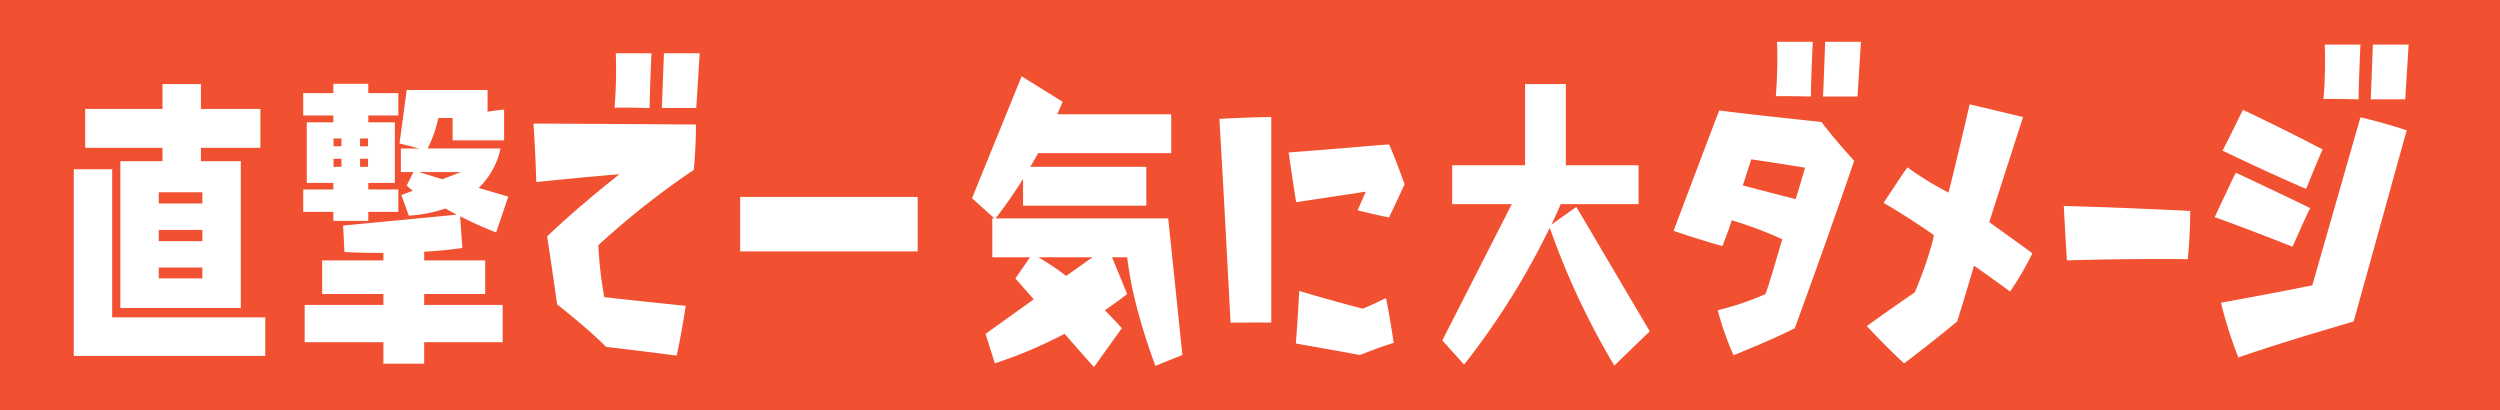 <svg data-name="グループ 75" xmlns="http://www.w3.org/2000/svg" width="402" height="66"><path data-name="べた塗り 5804" style="fill:#f15131" d="M0 0h402v66H0z"/><path d="M1952.72 1846.53v-23.61h-6.41v-2.15h9.56v-6.25h-9.56v-4h-6.18v4h-12.43v6.25h12.43v2.15h-6.78v23.61h19.37Zm3.93 7.7v-6.2h-24.61v-23.81h-6.18v30.01h30.79Zm-10.11-24.51h-7.01v-1.8h7.01v1.8Zm0 6.05h-7.01v-1.8h7.01v1.8Zm0 6h-7.01v-1.75h7.01v1.75Zm31.51-10.7v-3.6h-4.83v-1.05h4.27v-9.75h-4.27v-1.1h4.83v-3.6h-4.83v-1.5h-5.62v1.5h-4.84v3.6h4.84v1.1h-4.27v9.75h4.27v1.05h-4.84v3.6h4.84v1.45h5.62v-1.45h4.83Zm16.78 20.96v-6h-12.62v-1.75h9.81v-5.41h-9.81v-1.4a61.663 61.663 0 0 0 6.14-.6l-.37-5.1a58.512 58.512 0 0 0 5.8 2.6l1.95-5.75-4.76-1.4a12.3 12.3 0 0 0 3.52-6.35h-11.72a20.8 20.8 0 0 0 1.72-4.9h2.29v3.6h8.28v-4.95c-.98.1-1.88.2-2.66.35v-3.5h-13l-1.16 8.6 3.18.8h-2.96v3.8h2.02l-1.08 2.15a8.68 8.68 0 0 0 .97.85l-1.83.7 1.19 3.3a21.283 21.283 0 0 0 5.89-1.15c.63.35 1.23.7 1.83 1l-18.28 1.75.22 4.25s2.4.15 5.85.15h.41v1.2h-9.85v5.41h9.85v1.75h-12.66v6h12.66v3.45h6.56v-3.45h12.62Zm-6.7-27.36-3 1.15-3.75-1.15h6.75Zm-14.95-4.15h-1.28v-1.25h1.28v1.25Zm0 3.3h-1.28v-1.3h1.28v1.3Zm-4.27-3.3h-1.28v-1.25h1.28v1.25Zm0 3.3h-1.28v-1.3h1.28v1.3Zm56.65.5c.05-.4.35-3.7.35-7.3-1.35 0-13.74-.1-26.13-.15.05.8.35 5.1.45 9.4 1.05-.1 7.74-.8 13.39-1.25 0 0-6.5 5.05-11.64 10 .1.6.8 5.15 1.6 10.91.4.35 4.69 3.65 7.89 6.85.55.05 6.35.75 11.34 1.4.15-.7.9-4.15 1.45-8-.95-.1-7.39-.75-13.09-1.4a61.121 61.121 0 0 1-.95-8.36 130.56 130.56 0 0 1 15.34-12.1Zm-7.09-9.95c0-2.4.24-7.9.29-8.8h-5.74a75.855 75.855 0 0 1-.2 8.75c2.25-.05 5 .05 5.65.05Zm7.49 0c.15-2.35.5-7.9.55-8.8h-5.75c-.15 4.1-.3 8.05-.35 8.8h5.55Zm35.61 23.05v-8.75h-28.55v8.75h28.55Zm42.56 16.66-2.28-21.96h-27.76a76.8 76.8 0 0 0 4.42-6.35v4.3h19.82v-6.25h-18.66c.41-.7.86-1.45 1.27-2.2h21.39v-6.25h-18.32c.3-.7.6-1.35.87-2l-6.6-4.1-7.98 19.6 3.6 3.25h-.34v6.25h6.07l-2.36 3.4 2.96 3.36-7.75 5.55 1.49 4.75a74.1 74.1 0 0 0 11.21-4.75l4.72 5.35 4.49-6.25s-1.05-1.2-2.73-2.9c1.2-.8 2.43-1.7 3.59-2.6l-2.43-5.91h2.43a60.533 60.533 0 0 0 1.5 7.86 99.664 99.664 0 0 0 3.04 9.6Zm-14.46-15.71-4.23 3a42.855 42.855 0 0 0-4.46-3h8.69Zm42.99 15.71c.35-.1 3-1.2 5.45-1.95-.1-.6-.7-4.7-1.25-7.2-.55.25-2.5 1.25-3.75 1.7 0 0-4.89-1.25-10.19-2.85-.05.85-.3 5.45-.55 8.45.75.15 5.45.95 10.29 1.85Zm-14.24-5.2v-33.06c-3.99.05-7.64.25-8.34.3 1 17 1.7 31.31 1.8 32.76 2.75 0 5.64-.05 6.54 0Zm18.94-16.91c.2-.45 1.3-2.7 2.5-5.35-.2-.5-1.35-3.85-2.5-6.4-.95.05-9.49.8-16.14 1.3.1.7.65 4.55 1.2 8 .9-.15 6.64-1 11.19-1.7l-1.3 3c.6.15 2.85.7 5.05 1.15Zm41.92 18.31-11.8-20.01-4.01 2.85c.52-1.1 1.01-2.15 1.5-3.3h12.51v-6.25h-11.69v-13.05h-6.56v13.05h-11.72v6.25h9.59l-11.17 21.91 3.49 3.9a120.222 120.222 0 0 0 13.78-22.01 121.931 121.931 0 0 0 10.38 22.16Zm16.32-27.66s4.2.6 8.65 1.35c0 0-.55 1.95-1.5 5.05-2.35-.6-5.85-1.5-8.5-2.2Zm5 12.85c-.9 2.9-1.55 5.45-2.7 8.81a45 45 0 0 1-7.69 2.6 47.608 47.608 0 0 0 2.55 7.25c.79-.35 5.99-2.4 9.84-4.35.3-.85 5.19-14.11 9.54-26.91-.35-.45-2.85-3.1-5.25-6.25-.75-.1-9.19-.95-16.43-1.85-.35.8-4.55 11.95-7.35 19.35.7.25 4.3 1.45 7.85 2.45.1-.25 1.1-2.8 1.5-4.15a64.883 64.883 0 0 1 8.14 3.05Zm4.6-22.95c0-2.4.25-7.9.3-8.8h-5.75a75.855 75.855 0 0 1-.2 8.75c2.25-.05 5 .05 5.65.05Zm7.49 0c.15-2.35.5-7.9.55-8.8h-5.75c-.15 4.1-.3 8.05-.35 8.8h5.55Zm24.53 31.36a48.952 48.952 0 0 0 3.59-6.16s-3.24-2.35-6.94-5c2.75-8.6 5.44-16.9 5.44-16.9l-8.59-2.05s-1.9 8.3-3.4 14.2a51.27 51.27 0 0 1-6.59-4.05c-.4.45-1.95 2.85-3.85 5.7 0 0 3.45 1.95 8.05 5.15.15.2-1.15 4.9-3.05 9.26-3.9 2.65-7.69 5.4-7.69 5.4s2.89 3.15 5.99 6c0 0 4.55-3.4 8.54-6.75 0 0 1.45-4.65 2.7-8.96 2.6 1.8 5.8 4.16 5.8 4.16Zm28.97-12.96s-10.69-.55-20.33-.8c0 0 .25 4.85.5 8.75 0 0 8.74-.3 19.43-.2a77.546 77.546 0 0 0 .4-7.75Zm16.43 5.75c.3-.55 1.6-3.65 2.85-6.2-.85-.45-6.49-3.15-11.94-5.7-.3.55-1.85 3.8-3.4 7.15.9.3 6.6 2.4 12.49 4.75Zm9.85 12.01c4.04-14.46 8.09-29.26 8.54-30.71-3.2-1.1-6.75-1.95-7.45-2.1l-7.74 27.01c-6.09 1.25-13.64 2.6-14.69 2.8a69.027 69.027 0 0 0 2.8 8.8c8.24-2.85 17.69-5.5 18.54-5.8Zm-7.65-21.31c.25-.55 1.45-3.6 2.65-6.35-.8-.4-6.1-3.2-12.79-6.35-.3.5-1.8 3.7-3.3 6.55.95.45 7.8 3.75 13.44 6.15Zm8.45-14.4c0-2.4.25-7.9.29-8.8h-5.74a75.855 75.855 0 0 1-.2 8.75c2.25-.05 5 .05 5.65.05Zm7.49 0c.15-2.35.5-7.9.55-8.8h-5.75c-.15 4.1-.3 8.05-.35 8.8h5.55Z" transform="translate(-1914 -1797)" style="fill:#fff;fill-rule:evenodd"/></svg>